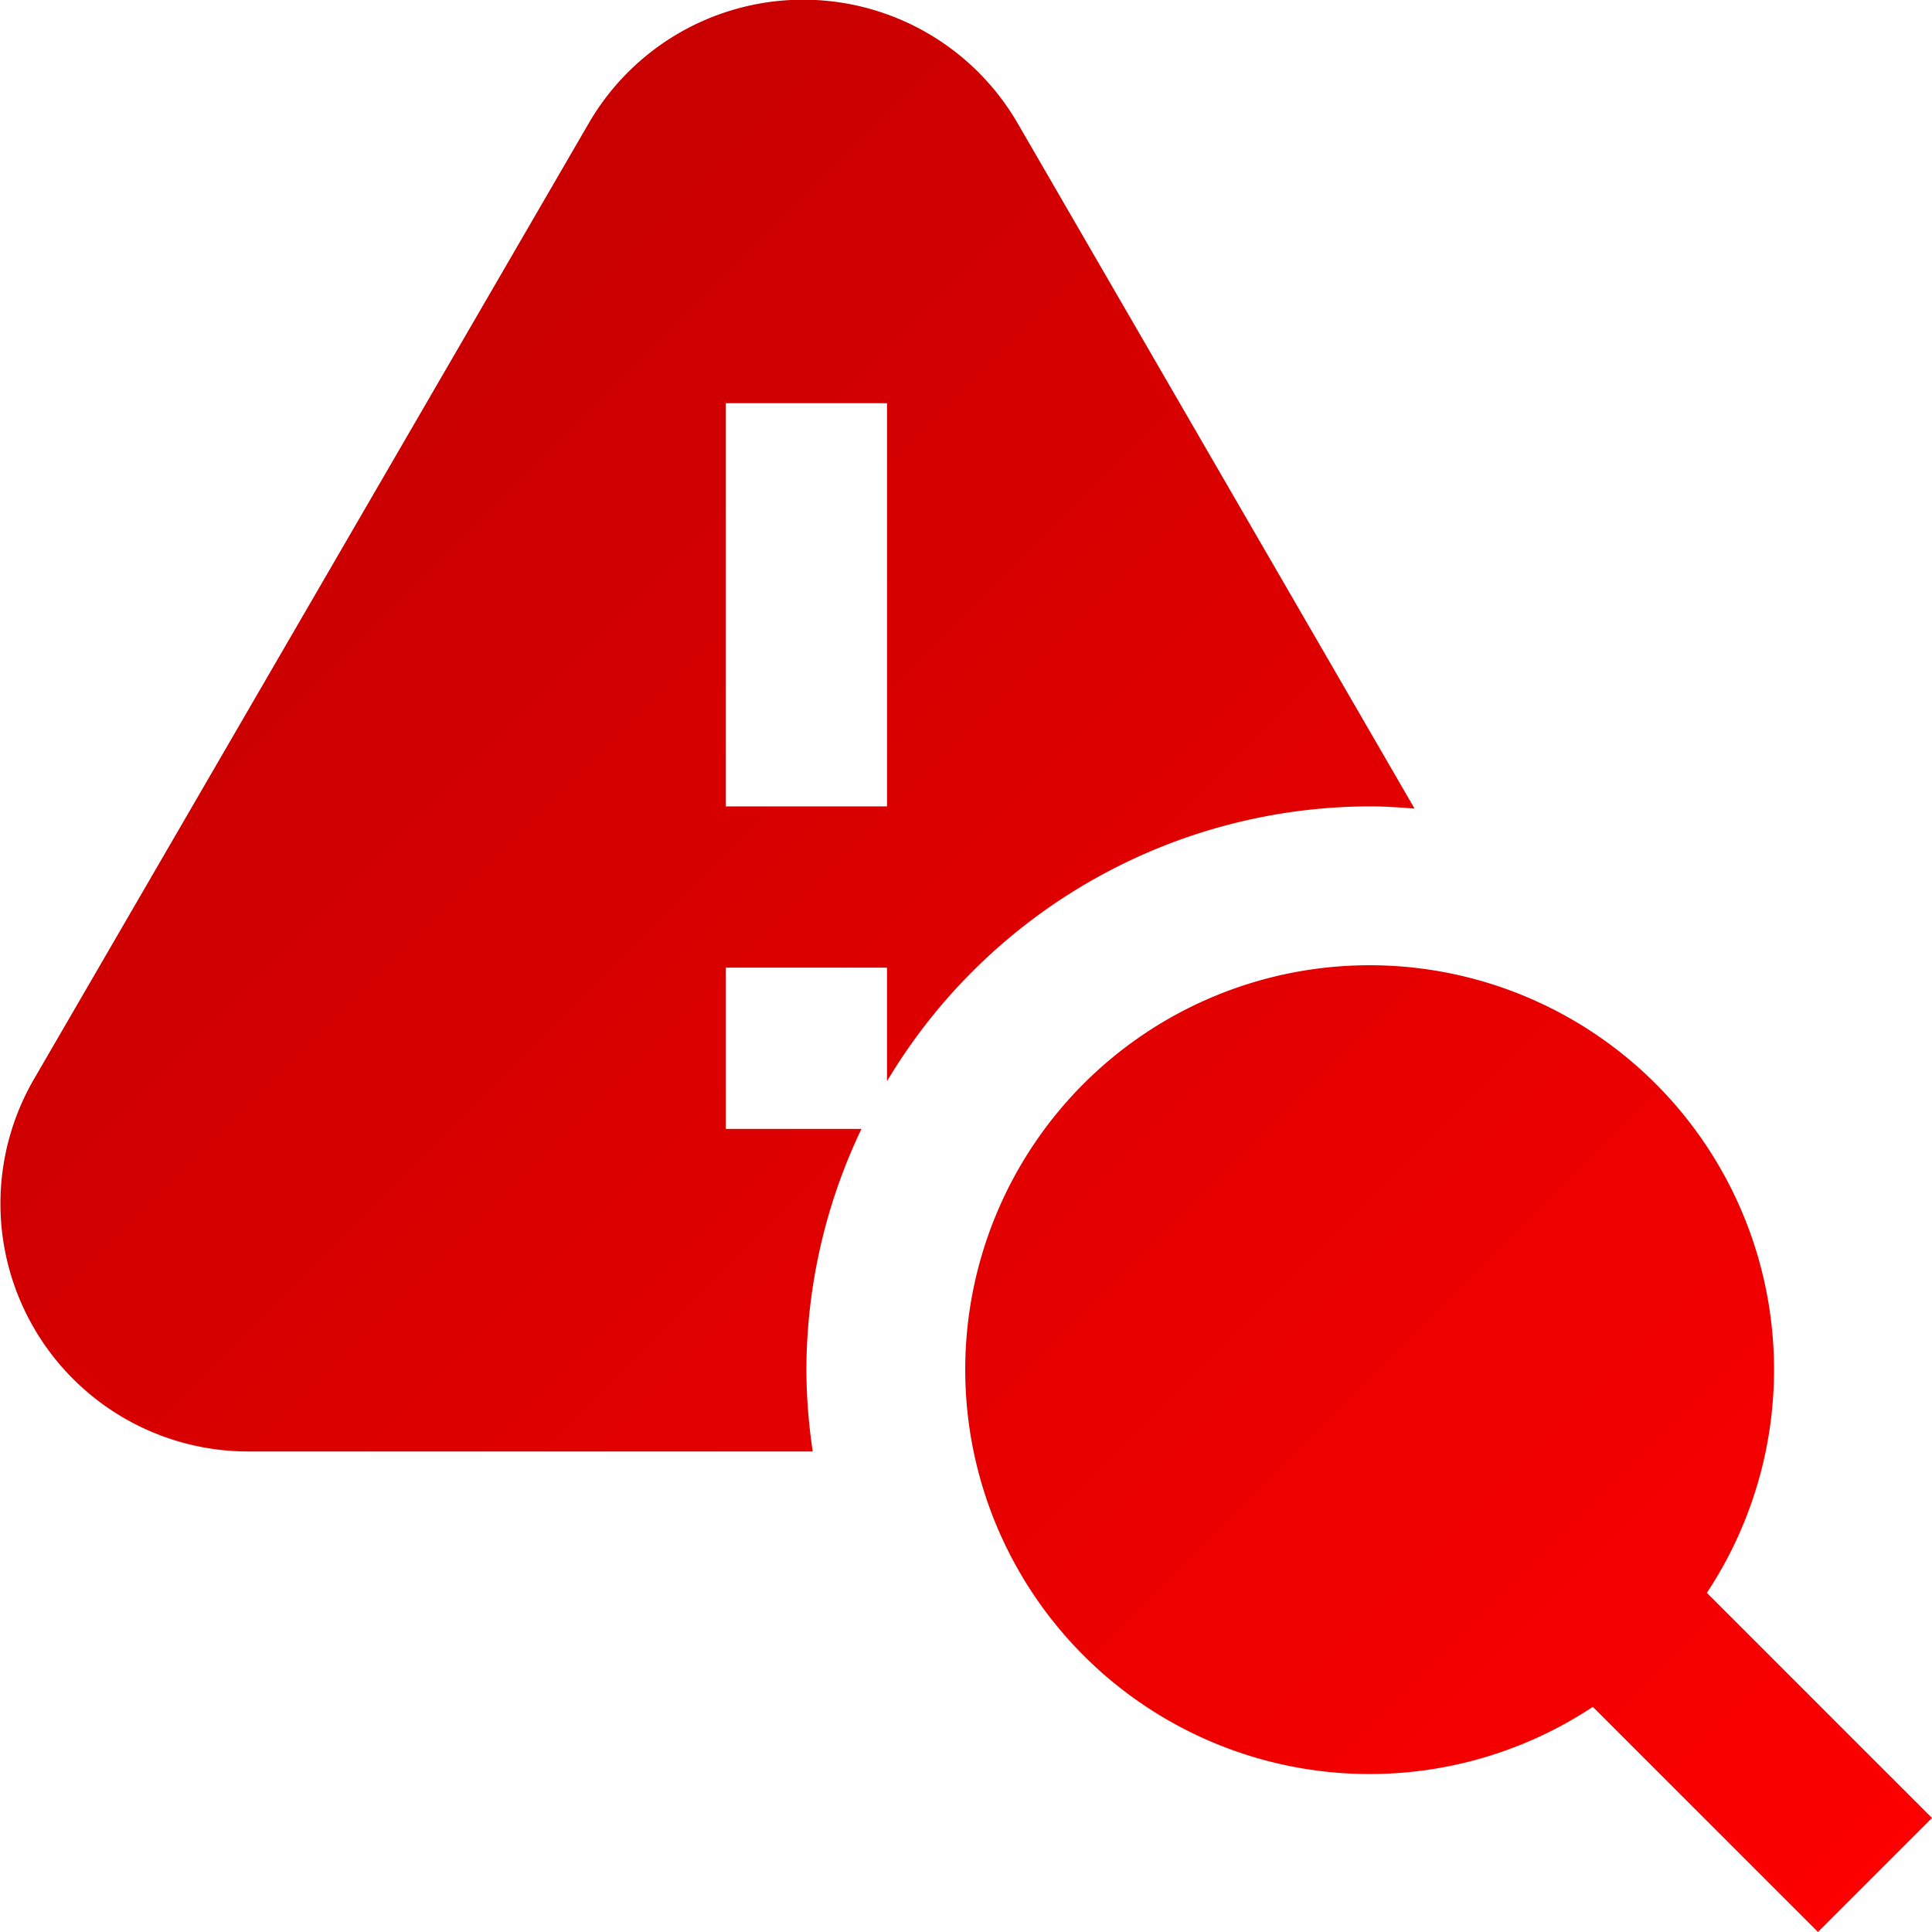 <svg xmlns="http://www.w3.org/2000/svg" xmlns:xlink="http://www.w3.org/1999/xlink" width="23.959" height="23.959" viewBox="0 0 23.959 23.959">
  <defs>
    <linearGradient id="linear-gradient" x2="1" y2="1" gradientUnits="objectBoundingBox">
      <stop offset="0" stop-color="#bc0000"/>
      <stop offset="1" stop-color="red"/>
    </linearGradient>
  </defs>
  <path id="icon--comparison-velky-risk" d="M23.959,22.545l-2.792-2.792a5.015,5.015,0,1,0-1.414,1.414l2.792,2.792ZM10,17a6.962,6.962,0,0,1,.683-3H9V12h2v1.408A6.989,6.989,0,0,1,17,10c.183,0,.362.014.542.027l-4.923-8.5a3.074,3.074,0,0,0-5.317,0L.422,13.381A3.074,3.074,0,0,0,3.079,18h7A7.014,7.014,0,0,1,10,17ZM9,5h2v5H9Z" transform="translate(0)" fill="url(#linear-gradient)"/>
</svg>

